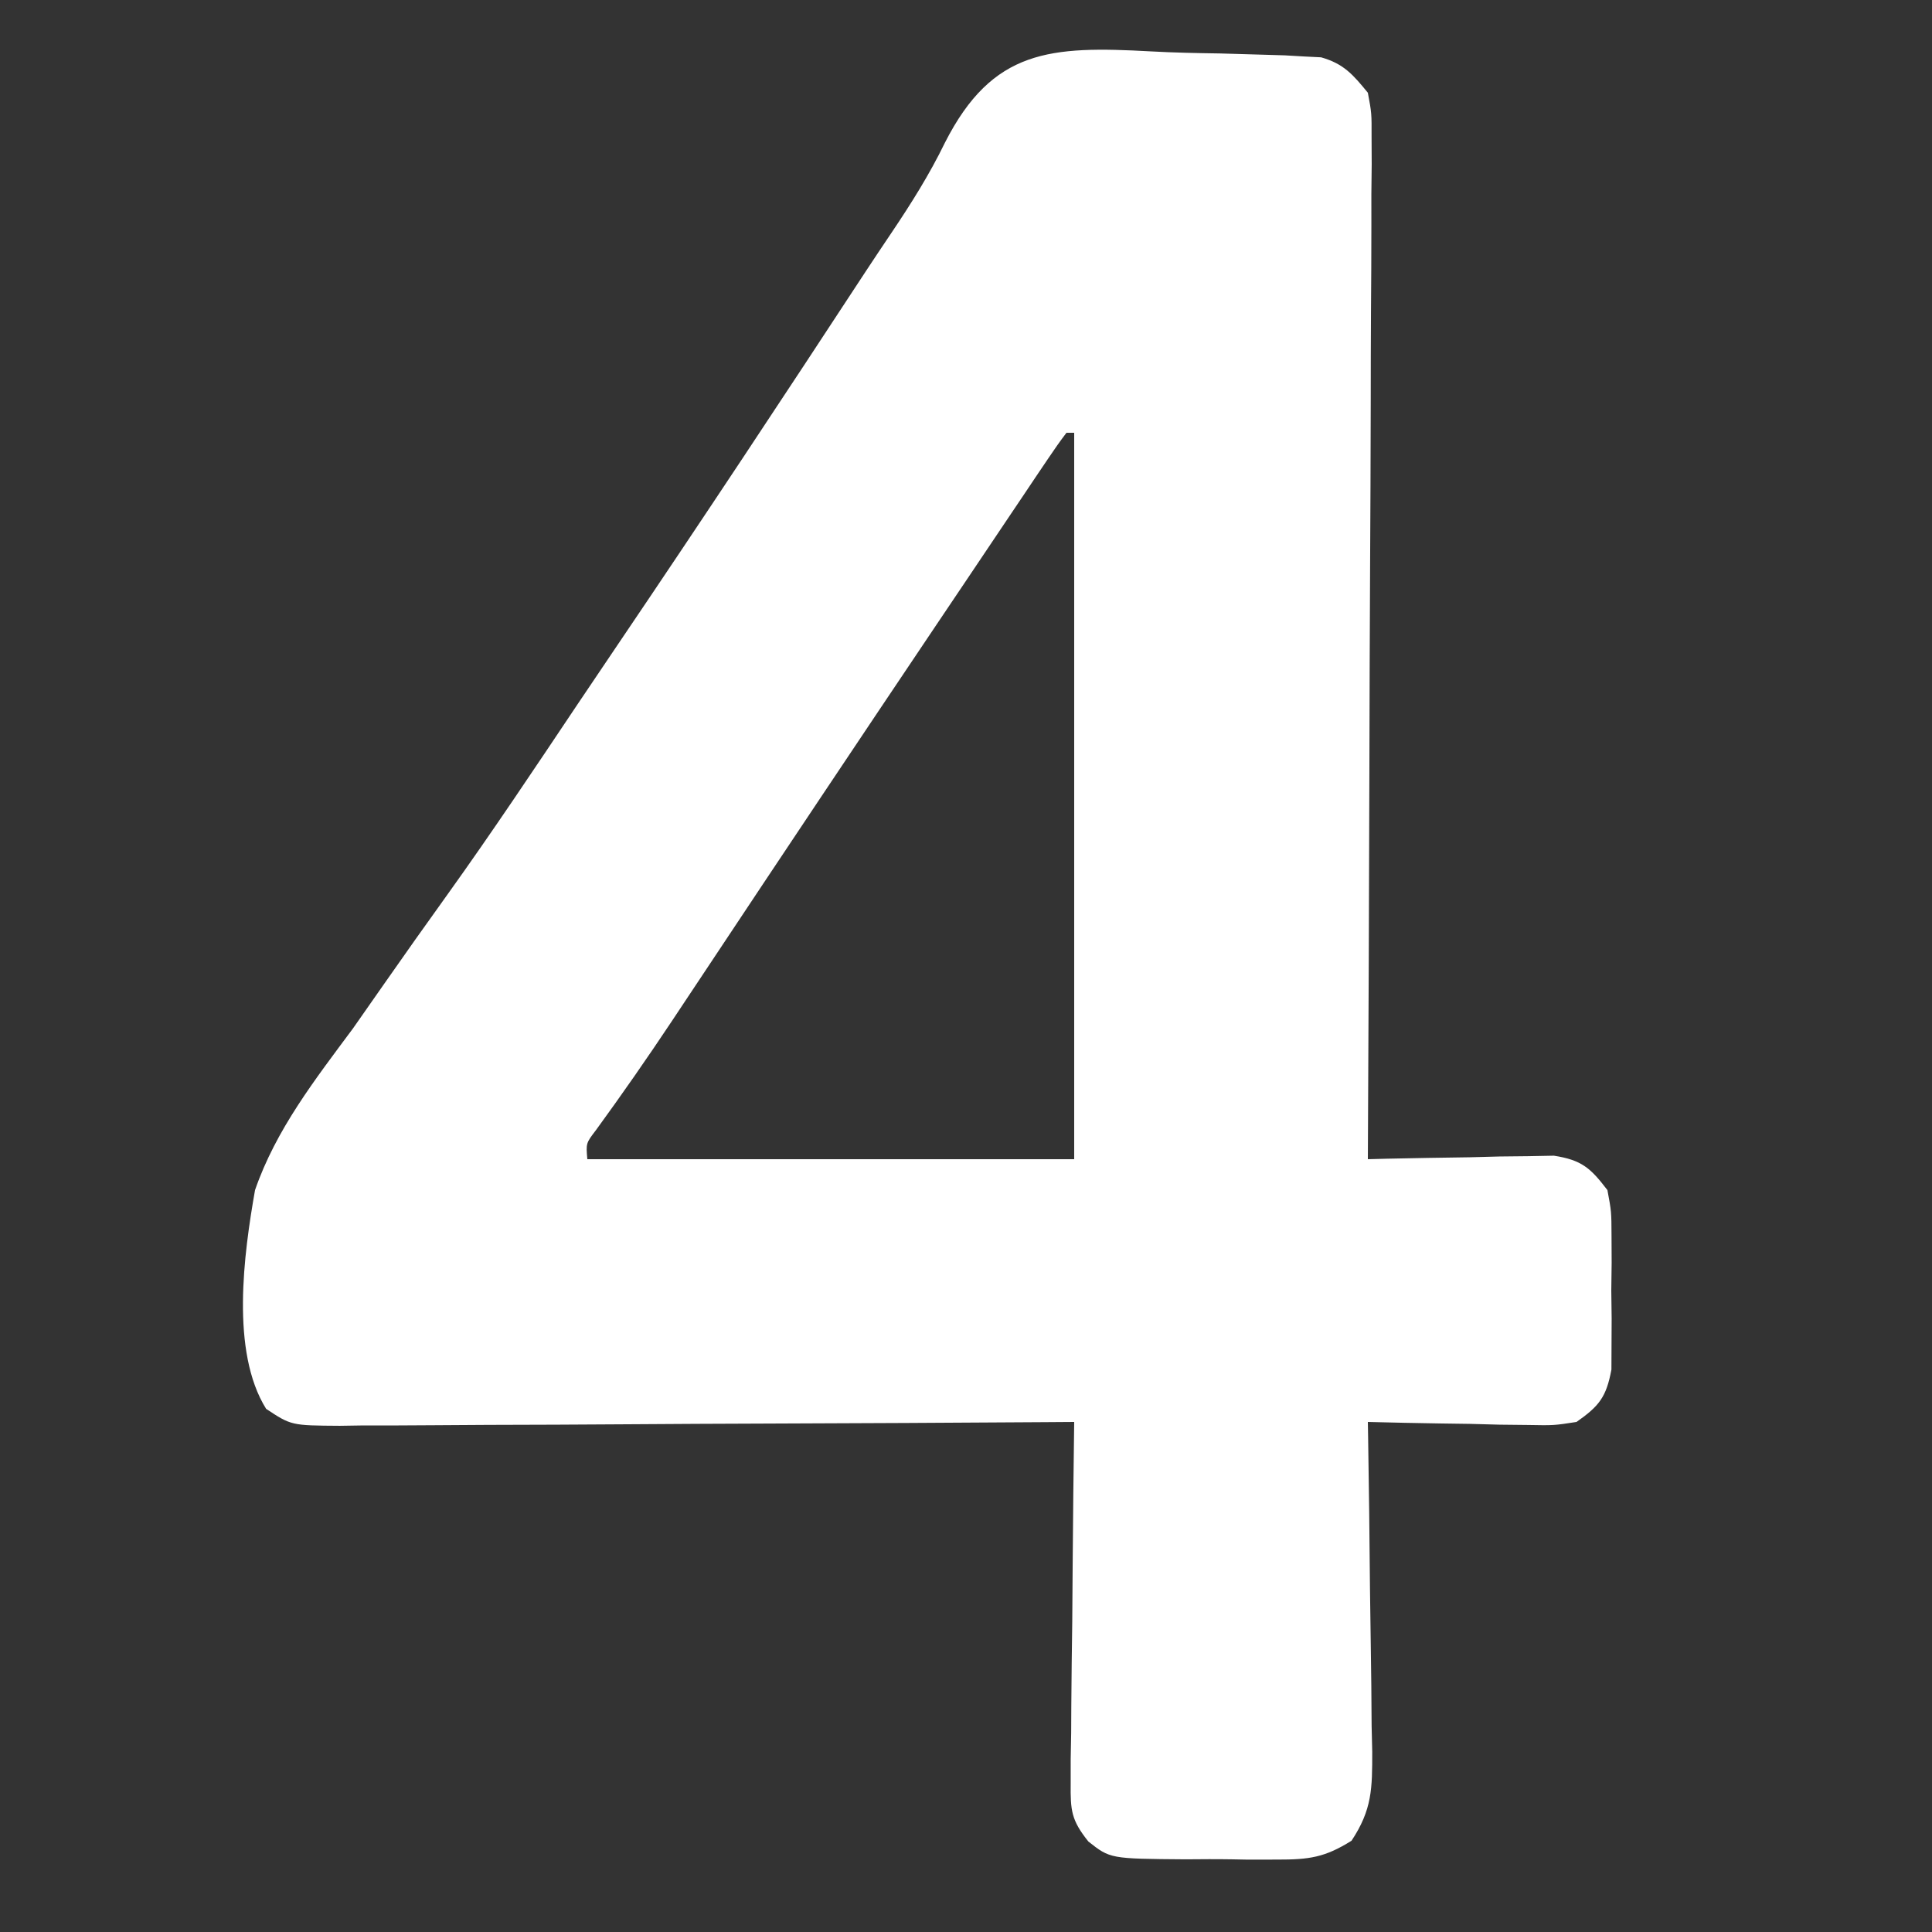 <?xml version="1.0" encoding="UTF-8"?>
<svg version="1.1" xmlns="http://www.w3.org/2000/svg" width="250" height="250">
<rect width="100%" height="100%" fill="#333333" stroke="none"/>
<path d="M0 0 C2.984 0.165 5.957 0.225 8.945 0.267 C10.847 0.317 12.748 0.372 14.648 0.433 C15.537 0.46 16.426 0.486 17.341 0.513 C18.584 0.586 18.584 0.586 19.851 0.659 C20.938 0.714 20.938 0.714 22.048 0.769 C24.981 1.604 26.172 3.006 28.094 5.351 C28.586 7.999 28.586 7.999 28.575 11.071 C28.58 12.238 28.586 13.405 28.591 14.607 C28.57 16.521 28.57 16.521 28.548 18.473 C28.547 19.834 28.547 21.194 28.55 22.554 C28.551 26.244 28.527 29.933 28.499 33.623 C28.474 37.48 28.472 41.337 28.467 45.194 C28.455 52.497 28.422 59.8 28.382 67.102 C28.337 75.416 28.315 83.731 28.295 92.045 C28.253 109.147 28.183 126.249 28.094 143.351 C28.891 143.33 29.688 143.309 30.509 143.288 C34.12 143.205 37.732 143.153 41.344 143.101 C42.598 143.068 43.852 143.034 45.145 143 C46.35 142.987 47.555 142.974 48.797 142.961 C49.907 142.94 51.017 142.919 52.161 142.897 C55.764 143.455 56.909 144.486 59.094 147.351 C59.611 150.129 59.611 150.129 59.625 153.289 C59.633 155.002 59.633 155.002 59.641 156.75 C59.625 157.938 59.61 159.127 59.594 160.351 C59.617 162.134 59.617 162.134 59.641 163.953 C59.635 165.095 59.63 166.237 59.625 167.414 C59.62 168.457 59.616 169.5 59.611 170.574 C58.95 174.122 58.04 175.287 55.094 177.351 C52.161 177.805 52.161 177.805 48.797 177.742 C46.989 177.723 46.989 177.723 45.145 177.703 C43.263 177.653 43.263 177.653 41.344 177.601 C40.074 177.583 38.804 177.565 37.496 177.547 C34.361 177.499 31.228 177.434 28.094 177.351 C28.11 178.293 28.11 178.293 28.127 179.254 C28.238 185.791 28.313 192.328 28.368 198.866 C28.394 201.306 28.428 203.745 28.471 206.185 C28.532 209.692 28.56 213.199 28.582 216.707 C28.608 217.797 28.634 218.886 28.66 220.009 C28.662 224.777 28.659 227.498 25.981 231.54 C22.511 233.717 20.484 233.983 16.402 233.98 C14.491 233.983 14.491 233.983 12.541 233.986 C11.554 233.967 11.554 233.967 10.546 233.948 C8.533 233.914 6.523 233.928 4.51 233.947 C-5.246 233.873 -5.246 233.873 -8.068 231.645 C-10.286 228.878 -10.394 227.628 -10.36 224.124 C-10.36 223.083 -10.36 222.042 -10.359 220.97 C-10.339 219.853 -10.318 218.736 -10.297 217.586 C-10.291 216.437 -10.286 215.289 -10.28 214.105 C-10.257 210.437 -10.207 206.769 -10.156 203.101 C-10.136 200.614 -10.118 198.127 -10.102 195.64 C-10.057 189.544 -9.991 183.448 -9.906 177.351 C-11.81 177.365 -11.81 177.365 -13.752 177.378 C-25.7 177.459 -37.648 177.519 -49.596 177.559 C-55.74 177.579 -61.882 177.608 -68.025 177.653 C-73.952 177.696 -79.878 177.72 -85.804 177.731 C-88.067 177.738 -90.33 177.753 -92.593 177.774 C-95.759 177.803 -98.923 177.807 -102.089 177.805 C-103.028 177.82 -103.968 177.834 -104.936 177.849 C-111.214 177.809 -111.214 177.809 -114.468 175.657 C-119.099 168.235 -117.355 155.591 -115.906 147.351 C-113.197 139.502 -108.119 133.018 -103.219 126.414 C-101.891 124.529 -100.57 122.639 -99.254 120.746 C-96.53 116.841 -93.778 112.96 -90.999 109.094 C-85.213 101.019 -79.707 92.759 -74.184 84.504 C-72.406 81.852 -70.62 79.206 -68.83 76.562 C-58.047 60.63 -47.437 44.586 -36.896 28.493 C-35.782 26.802 -34.659 25.118 -33.526 23.44 C-30.976 19.646 -28.625 15.916 -26.626 11.801 C-20.465 -0.302 -12.976 -0.717 0 0 Z M-10.906 49.351 C-11.732 50.433 -12.51 51.551 -13.269 52.68 C-13.767 53.416 -14.264 54.153 -14.777 54.911 C-15.324 55.728 -15.87 56.545 -16.434 57.386 C-17.006 58.236 -17.578 59.085 -18.167 59.96 C-20.063 62.776 -21.953 65.595 -23.844 68.414 C-25.152 70.36 -26.461 72.306 -27.77 74.251 C-37.729 89.066 -47.641 103.912 -57.515 118.783 C-58.528 120.307 -59.541 121.831 -60.555 123.355 C-61.027 124.067 -61.5 124.779 -61.987 125.512 C-65.158 130.272 -68.415 134.959 -71.784 139.582 C-73.085 141.284 -73.085 141.284 -72.906 143.351 C-52.116 143.351 -31.326 143.351 -9.906 143.351 C-9.906 112.331 -9.906 81.311 -9.906 49.351 C-10.236 49.351 -10.566 49.351 -10.906 49.351 Z " fill="#FFFFFF" transform="translate(148.906,6.649)"/>
</svg>
